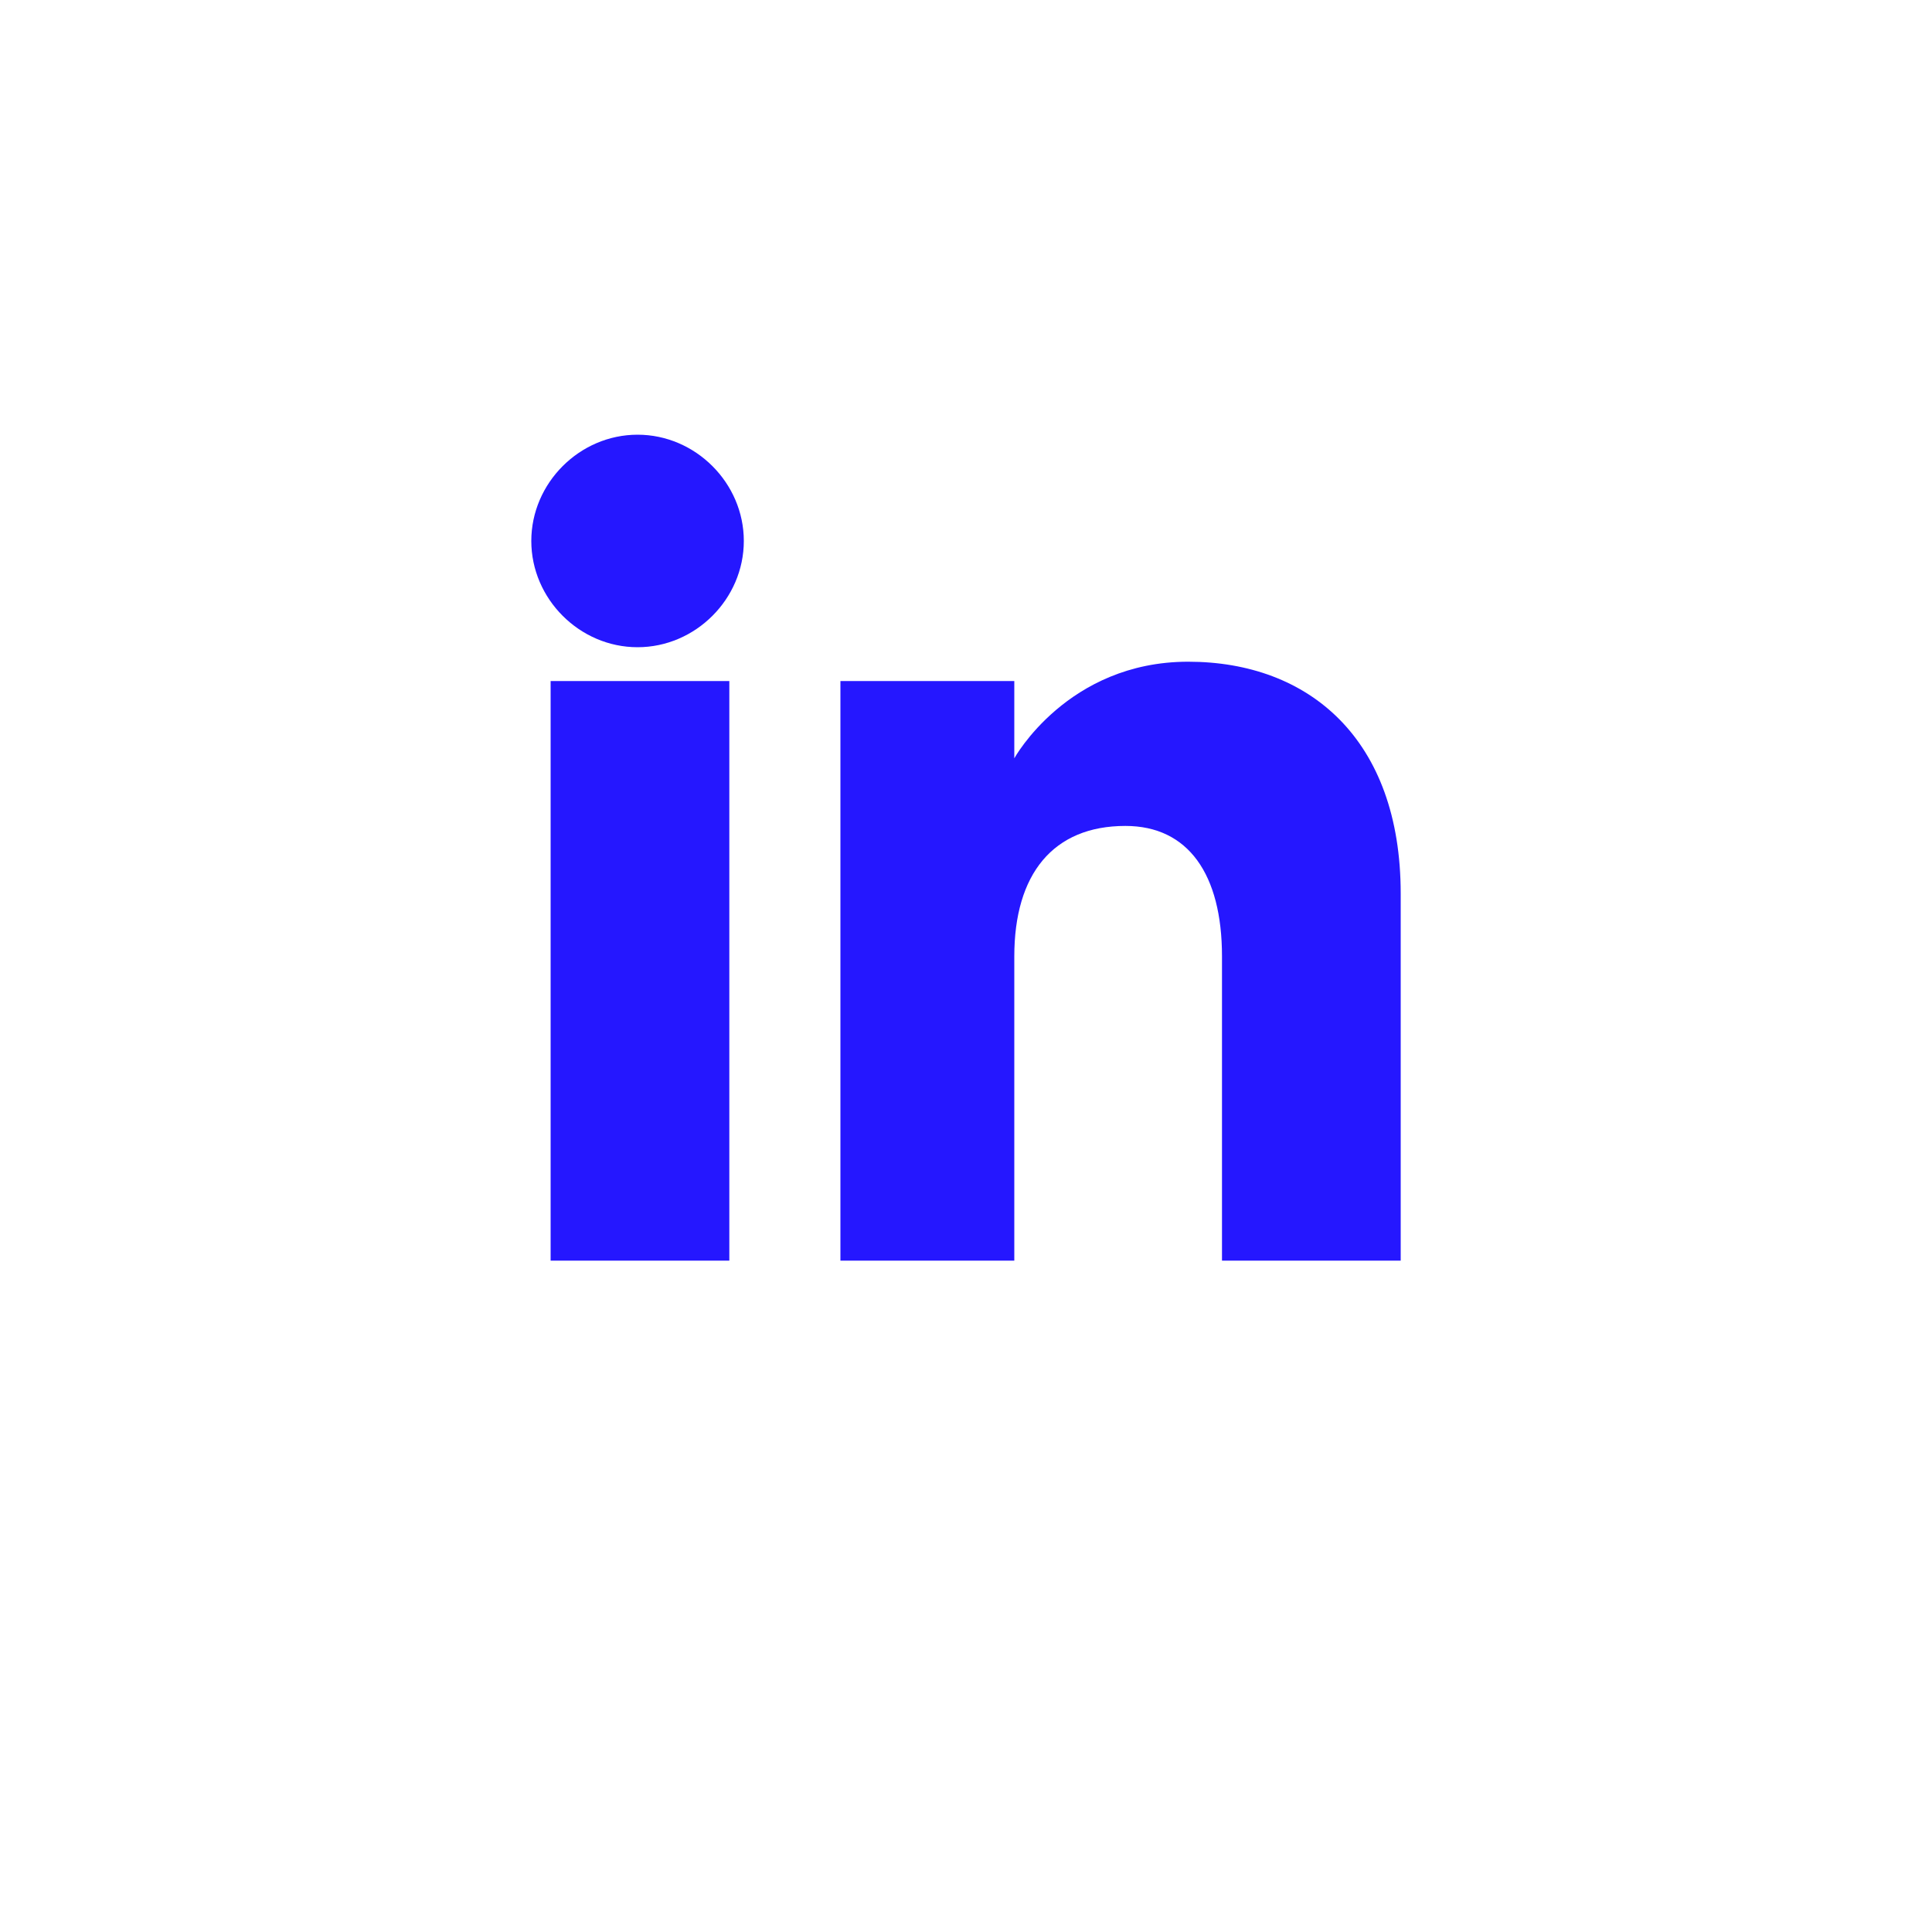 <?xml version="1.0" encoding="utf-8"?>
<!-- Generator: Adobe Illustrator 24.3.0, SVG Export Plug-In . SVG Version: 6.00 Build 0)  -->
<svg version="1.1" id="Layer_1" xmlns="http://www.w3.org/2000/svg" xmlns:xlink="http://www.w3.org/1999/xlink" x="0px" y="0px"
	 viewBox="0 0 40 40" style="enable-background:new 0 0 40 40;" xml:space="preserve">
<style type="text/css">
	.st0{fill:#2517FF;}
</style>
<g id="XMLID_1433_">
	<path class="st0" d="M15.1,26.1h-3.7v-12h3.7V26.1L15.1,26.1z M13.2,13.4c-1.2,0-2.2-1-2.2-2.2S12,9,13.2,9s2.2,1,2.2,2.2
		S14.4,13.4,13.2,13.4z M29,26.1h-3.7c0,0,0-4.6,0-6.3s-0.7-2.7-2-2.7c-1.5,0-2.3,1-2.3,2.7c0,1.8,0,6.3,0,6.3h-3.6v-12H21v1.6
		c0,0,1.1-2,3.6-2s4.4,1.6,4.4,4.8S29,26.1,29,26.1z"/>
</g>
</svg>
